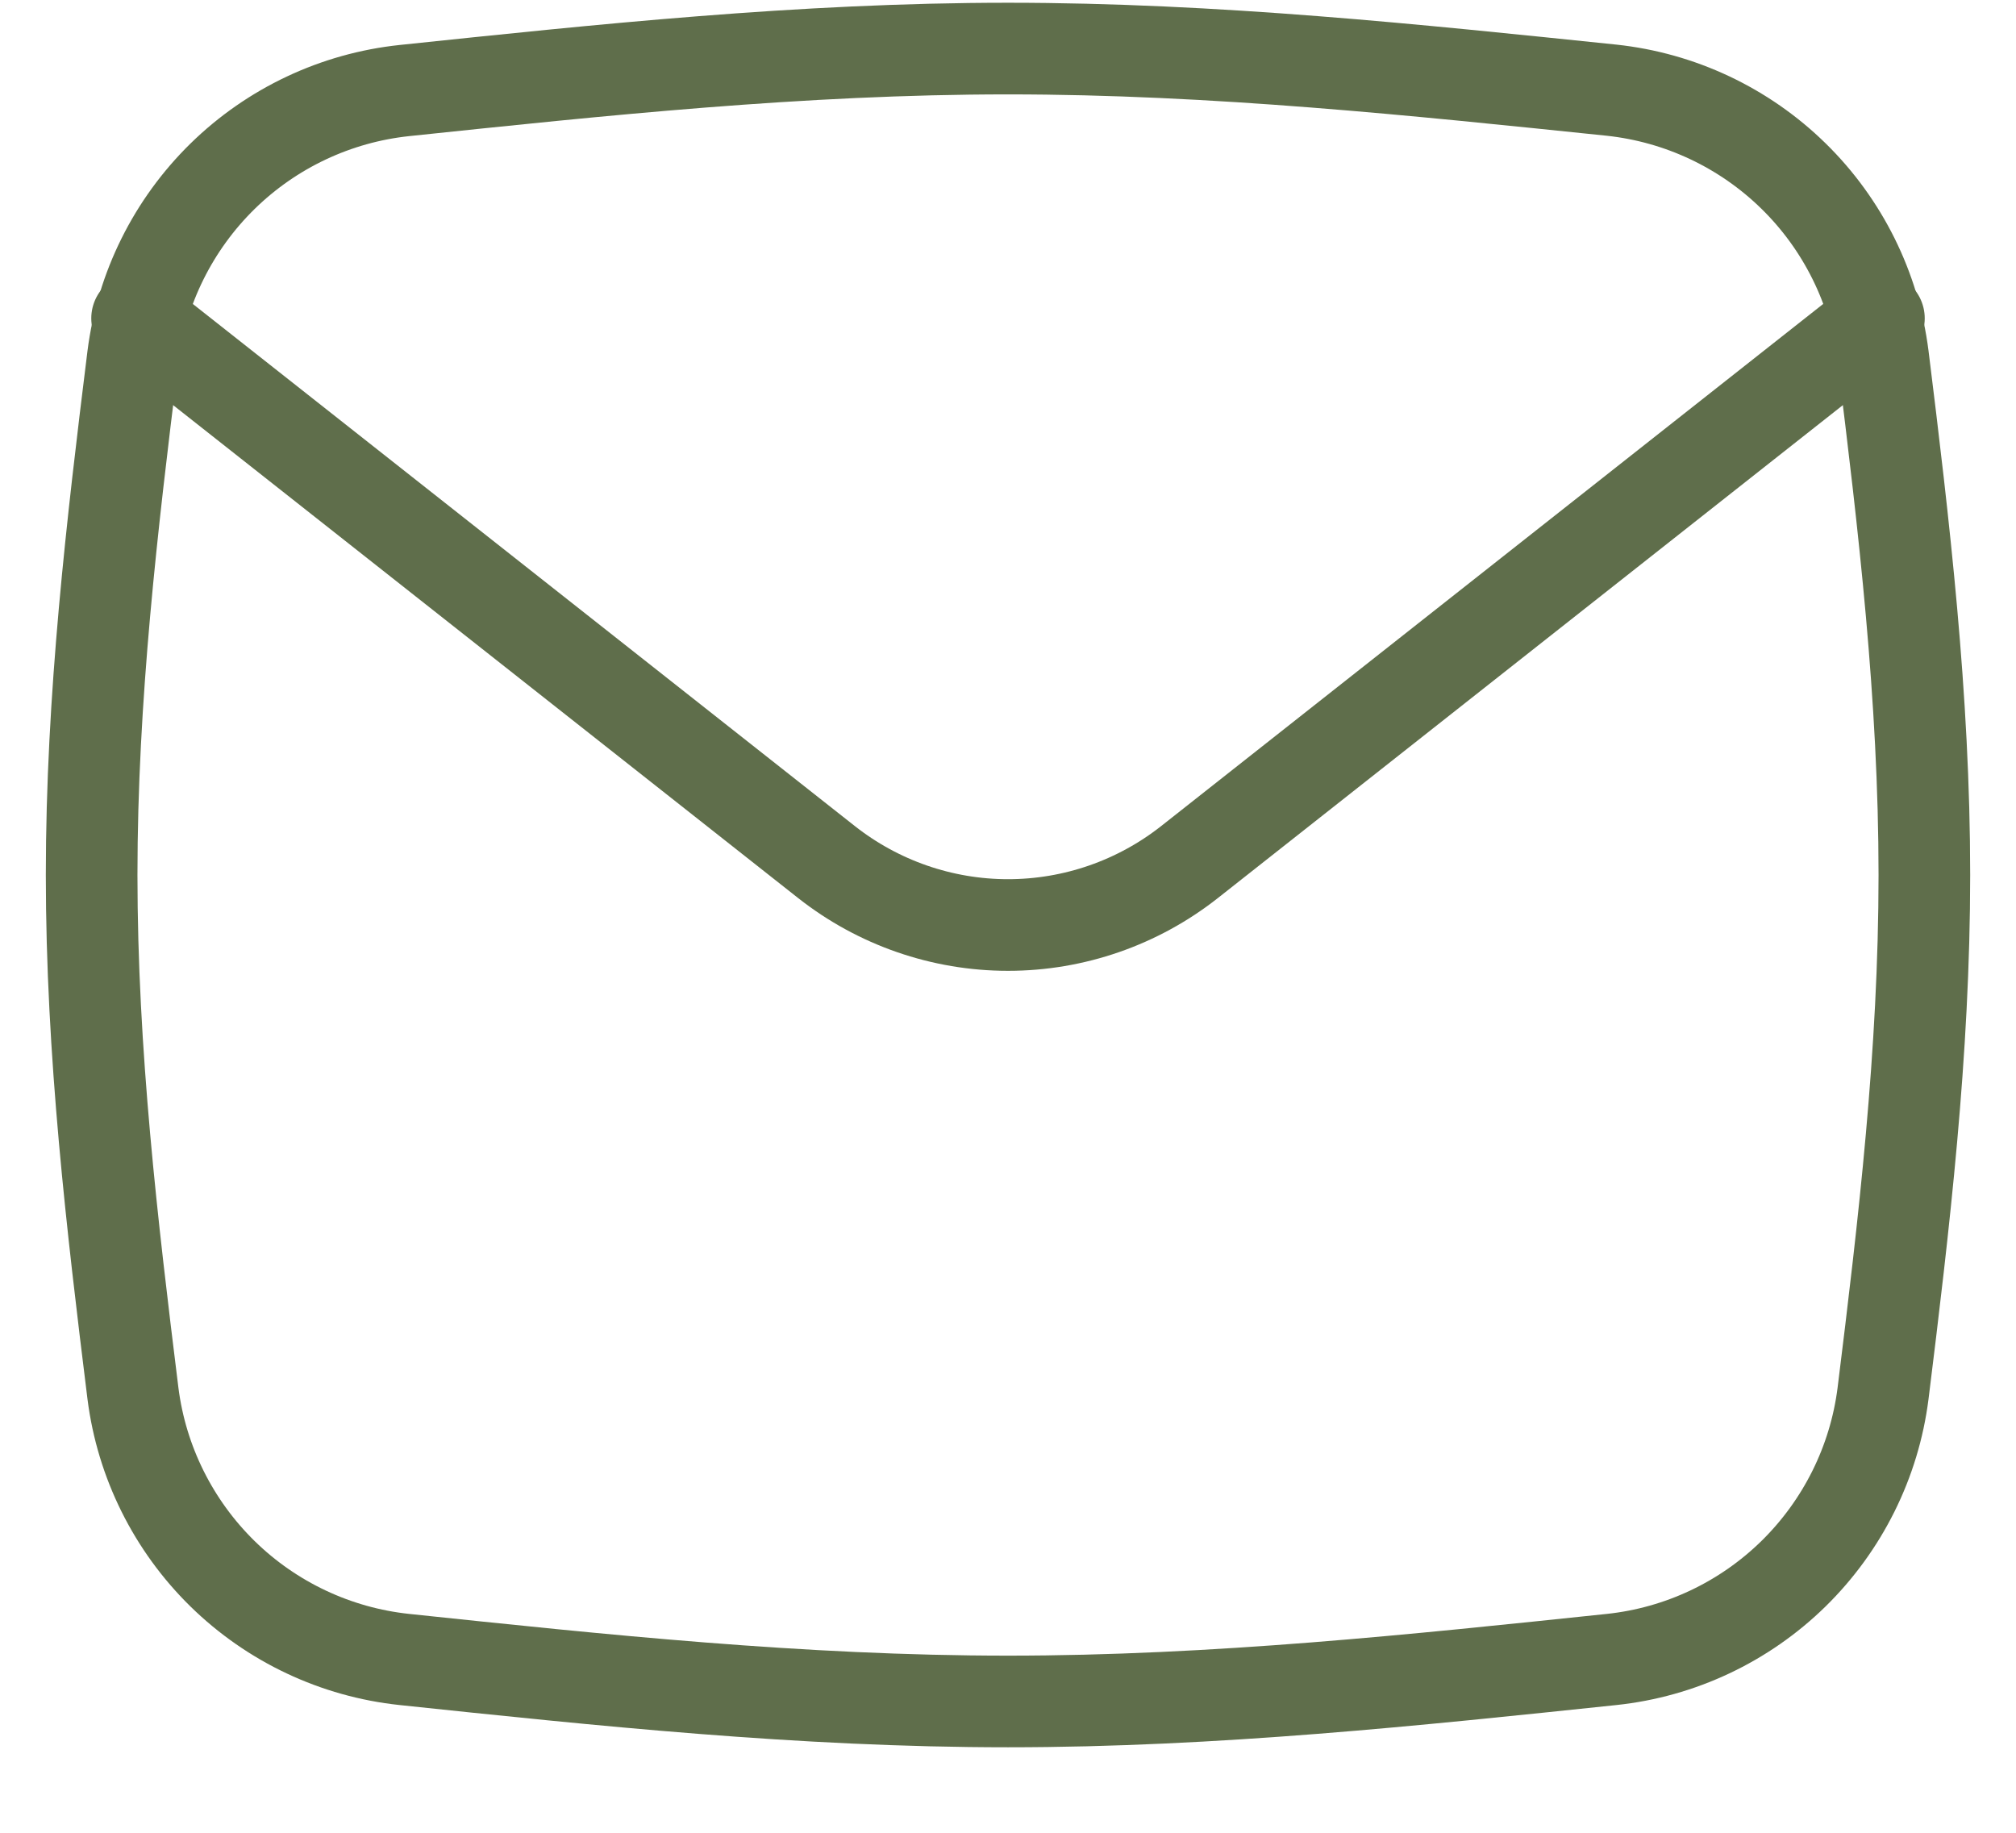 <svg width="22" height="20" viewBox="0 0 22 20" fill="none" xmlns="http://www.w3.org/2000/svg">
<path d="M1.451 15.207C1.546 15.954 1.891 16.646 2.428 17.173C2.966 17.7 3.666 18.03 4.414 18.109C6.541 18.333 8.742 18.567 11 18.567C13.258 18.567 15.459 18.332 17.586 18.109C18.334 18.03 19.034 17.7 19.572 17.173C20.109 16.646 20.454 15.954 20.549 15.207C20.776 13.376 21 11.485 21 9.548C21 7.61 20.776 5.719 20.549 3.888C20.454 3.141 20.11 2.448 19.572 1.921C19.034 1.394 18.334 1.064 17.586 0.984C15.459 0.764 13.256 0.53 11 0.53C8.744 0.53 6.541 0.765 4.414 0.988C3.666 1.067 2.966 1.397 2.428 1.924C1.891 2.451 1.546 3.143 1.451 3.89C1.224 5.719 1 7.612 1 9.548C1 11.484 1.224 13.376 1.451 15.207Z" stroke="#5F6E4B" stroke-linecap="round" stroke-linejoin="round"/>
<path d="M1.496 3.474L9.019 9.407C9.584 9.852 10.281 10.094 11 10.094C11.719 10.094 12.416 9.852 12.981 9.407L20.504 3.474" stroke="#5F6E4B" stroke-linecap="round" stroke-linejoin="round"/>
</svg>
